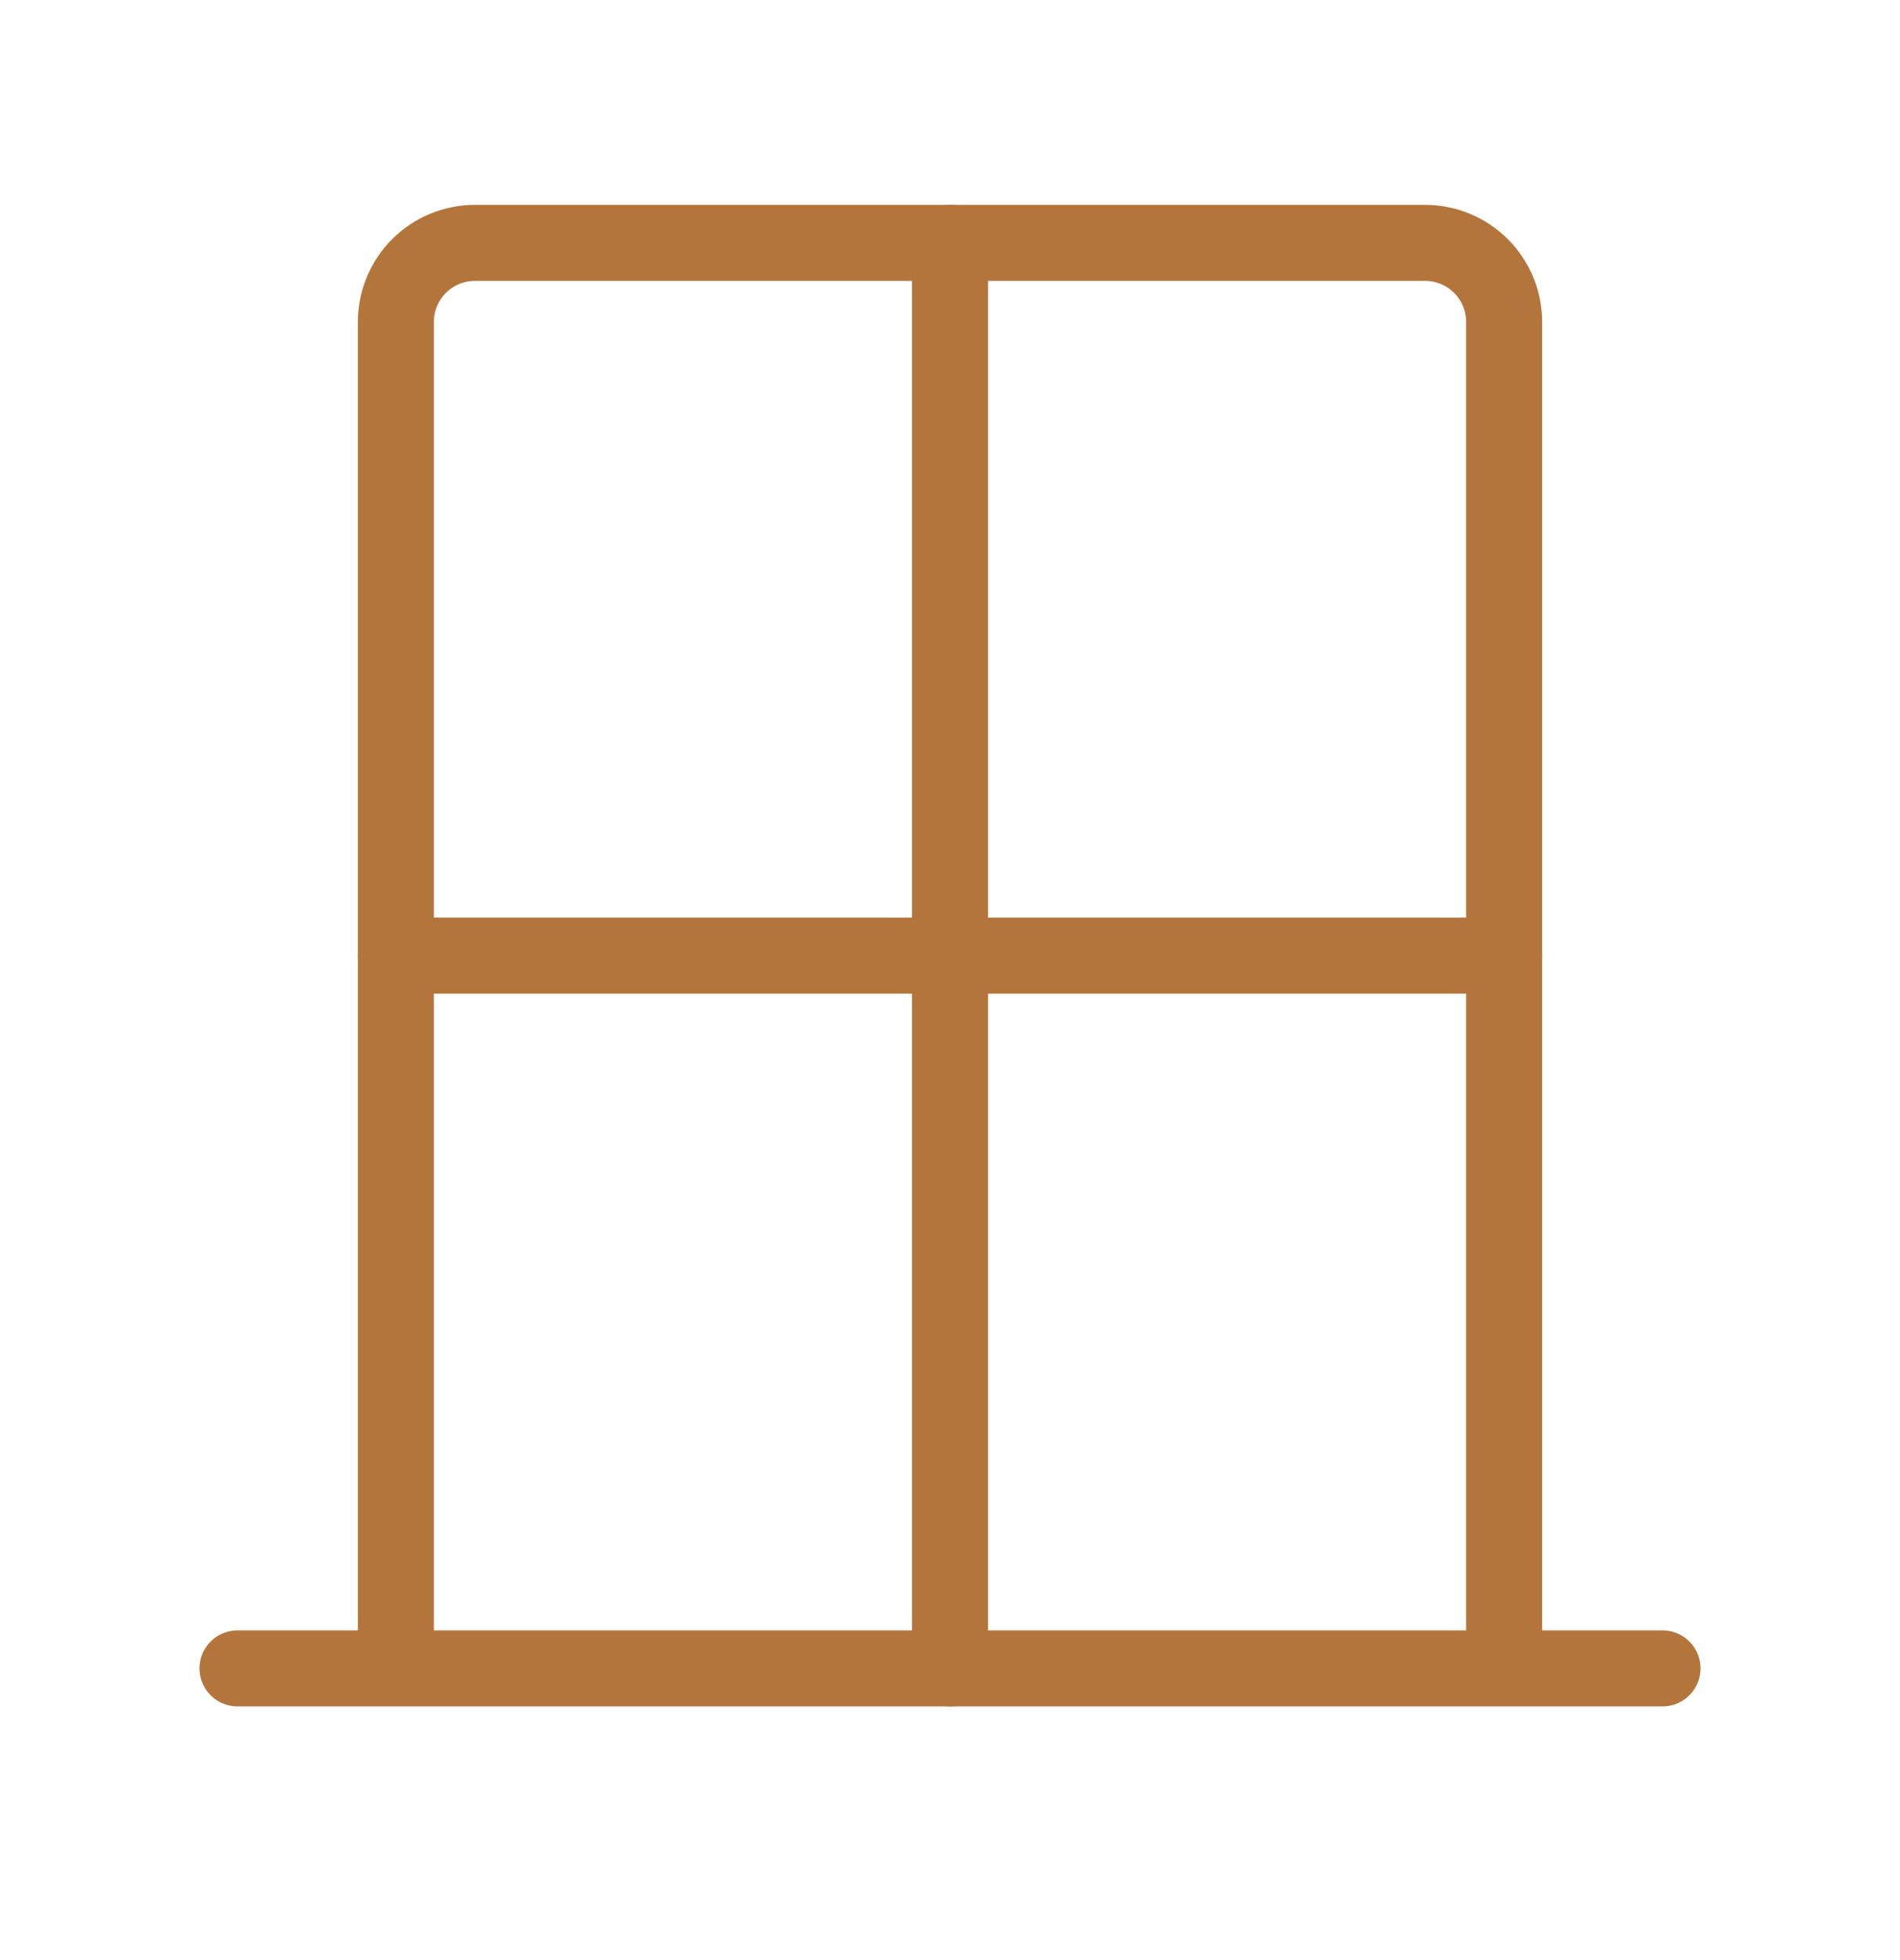 <svg width="32" height="33" viewBox="0 0 32 33" fill="none" xmlns="http://www.w3.org/2000/svg">
<path d="M25.333 16.089H6.667M16 4.089V28.089" stroke="#B4753C" stroke-width="1.28" stroke-linecap="round" stroke-linejoin="round"/>
<path d="M4 28.089H28M25.333 28.089H6.667V5.422C6.667 5.068 6.807 4.729 7.057 4.479C7.307 4.229 7.646 4.089 8 4.089H24C24.354 4.089 24.693 4.229 24.943 4.479C25.193 4.729 25.333 5.068 25.333 5.422V28.089Z" stroke="#B4753C" stroke-width="1.28" stroke-linecap="round" stroke-linejoin="round"/>
</svg>
